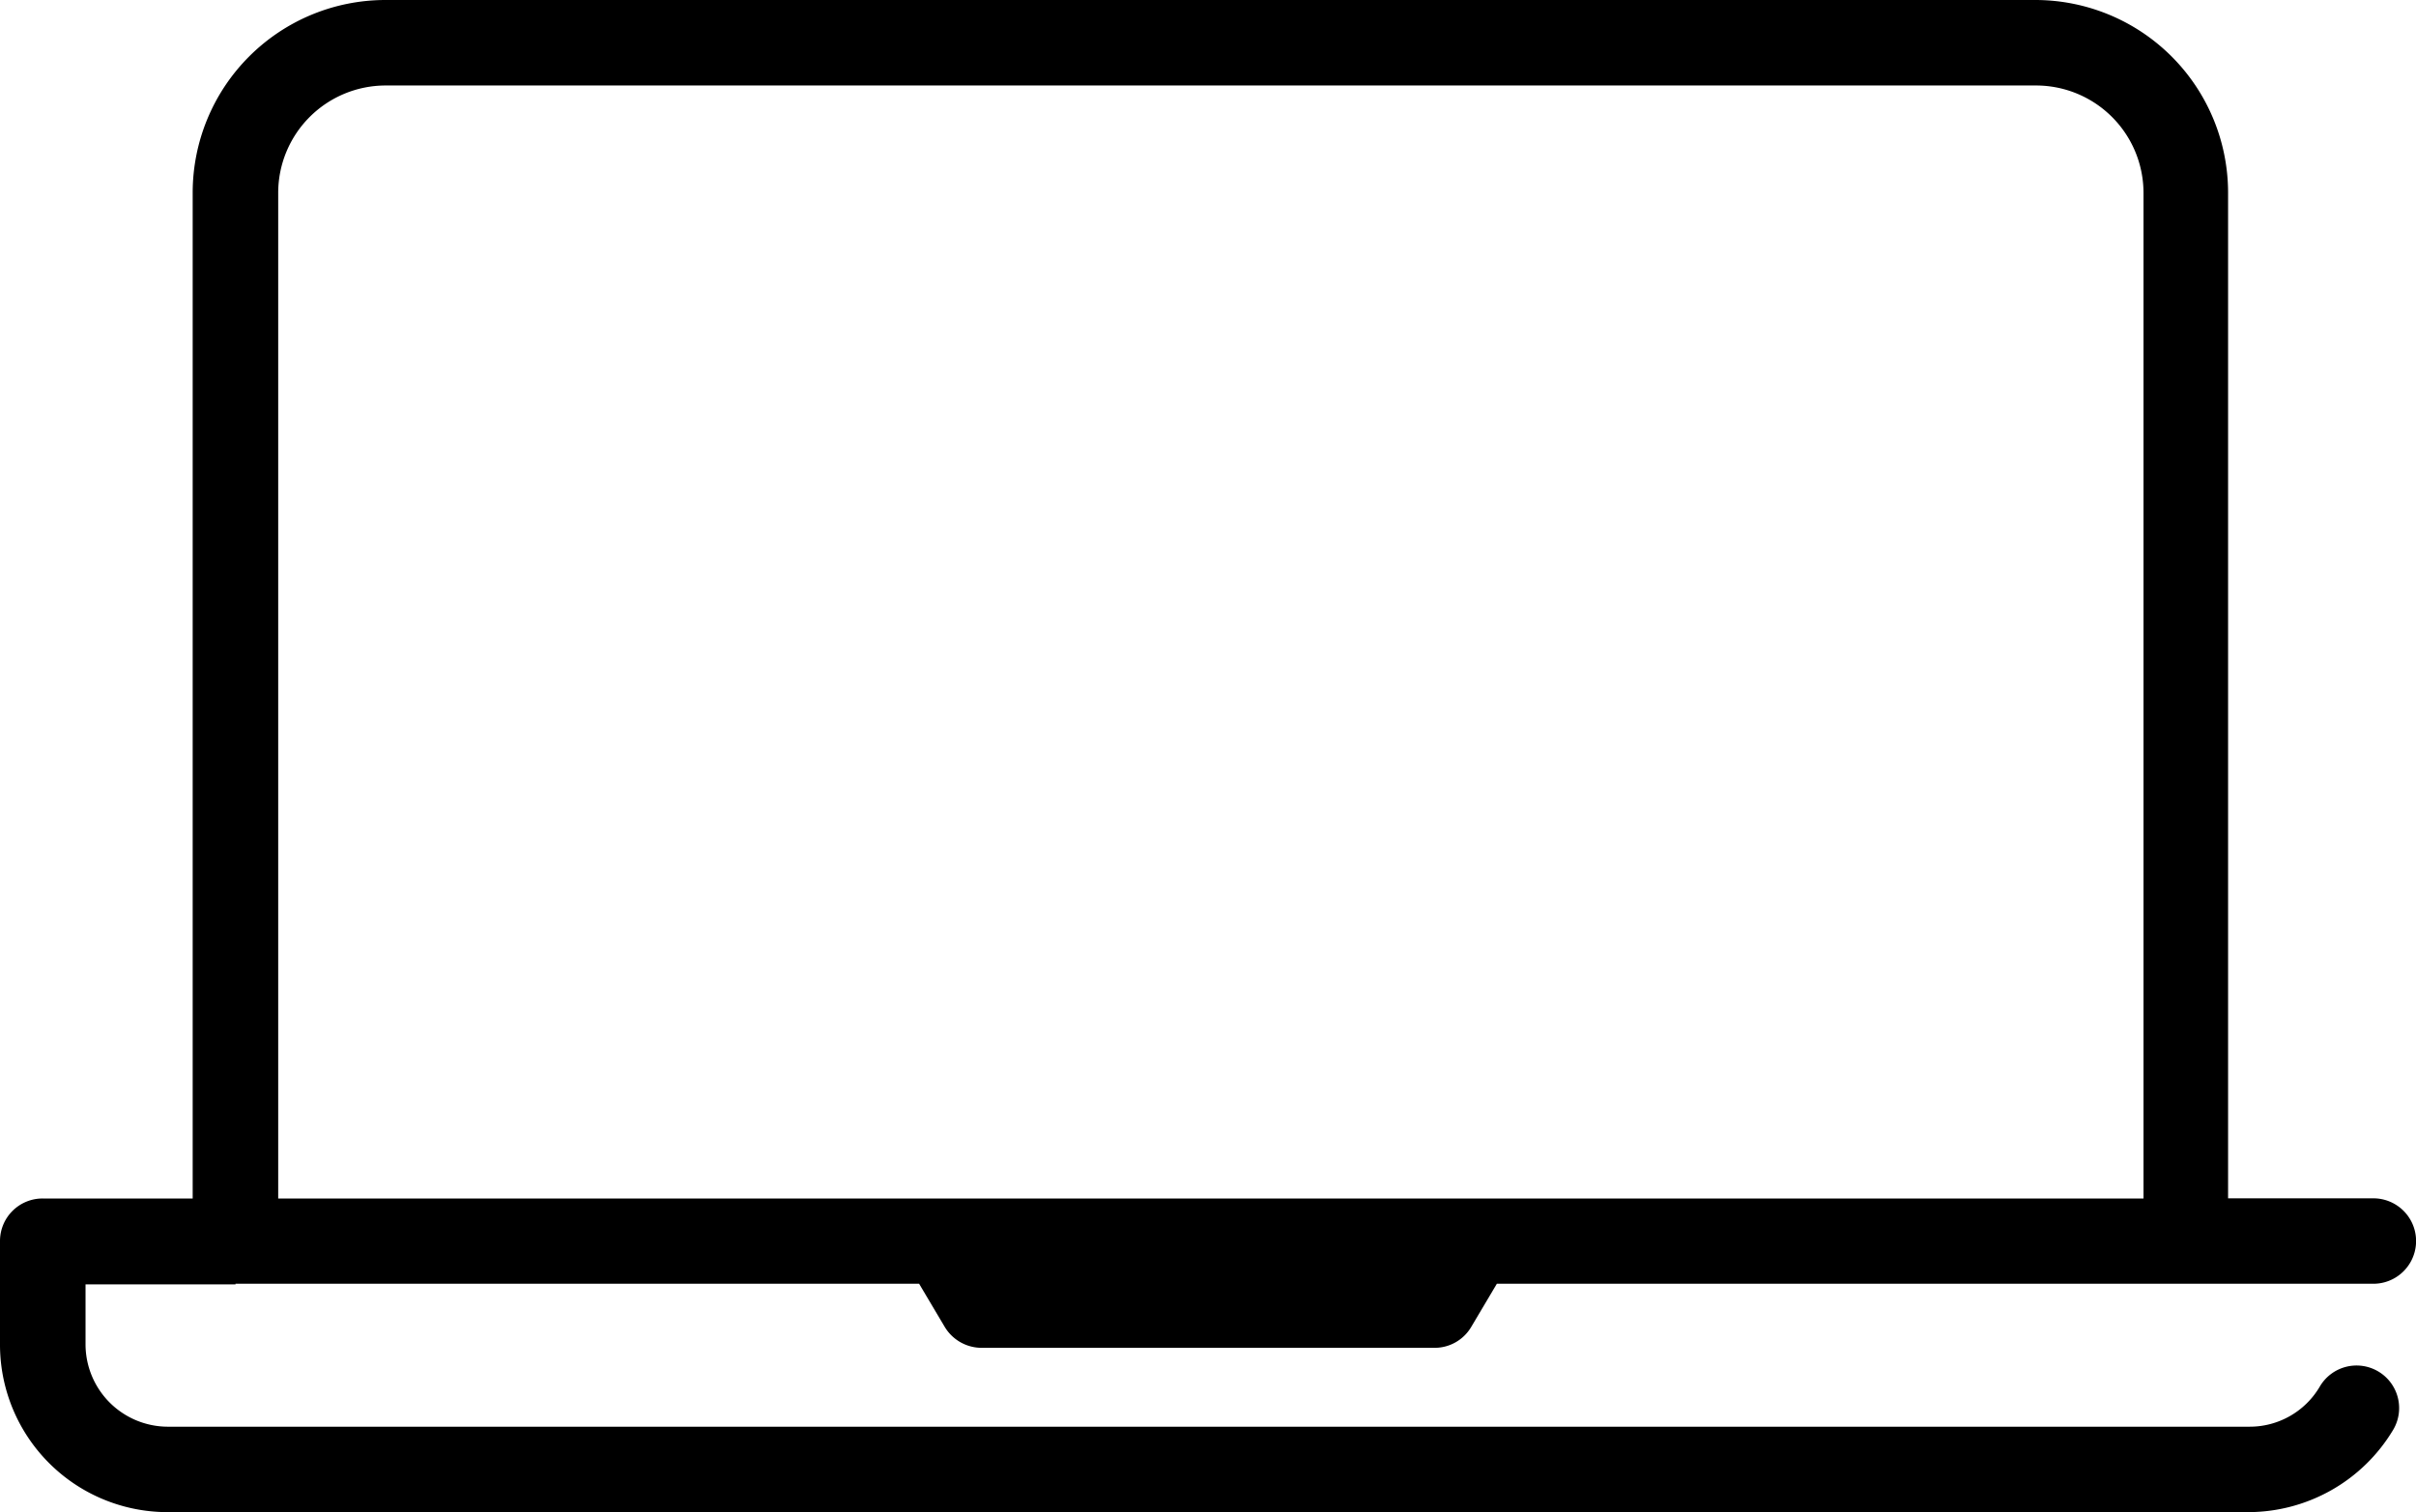 <svg xmlns="http://www.w3.org/2000/svg" width="117.779" height="73.736" viewBox="0 0 117.779 73.736">
  <g id="noun_macbook_2936649" transform="translate(-1.5 -96.7)">
    <path id="Tracé_3340" data-name="Tracé 3340" d="M12.979,159.3H46.307l1.25,2.106a2.1,2.1,0,0,0,1.782,1.018h22.1a2.07,2.07,0,0,0,1.782-1.018l1.25-2.106H117.2a2.083,2.083,0,0,0,0-4.166h-7.082V106.1a9.4,9.4,0,0,0-9.4-9.4H20.293a9.4,9.4,0,0,0-9.4,9.4v49.042H3.583A2.074,2.074,0,0,0,1.5,157.221v5.045a8.168,8.168,0,0,0,8.17,8.17H111.133a8.246,8.246,0,0,0,7.013-3.981,2.076,2.076,0,1,0-3.564-2.129,3.961,3.961,0,0,1-3.425,1.944H9.67a4.02,4.02,0,0,1-4-4v-2.939h7.313ZM15.062,106.1a5.24,5.24,0,0,1,5.231-5.231h80.471a5.24,5.24,0,0,1,5.231,5.231v49.042H15.062Z" transform="translate(0 0)"/>
  </g>
</svg>
